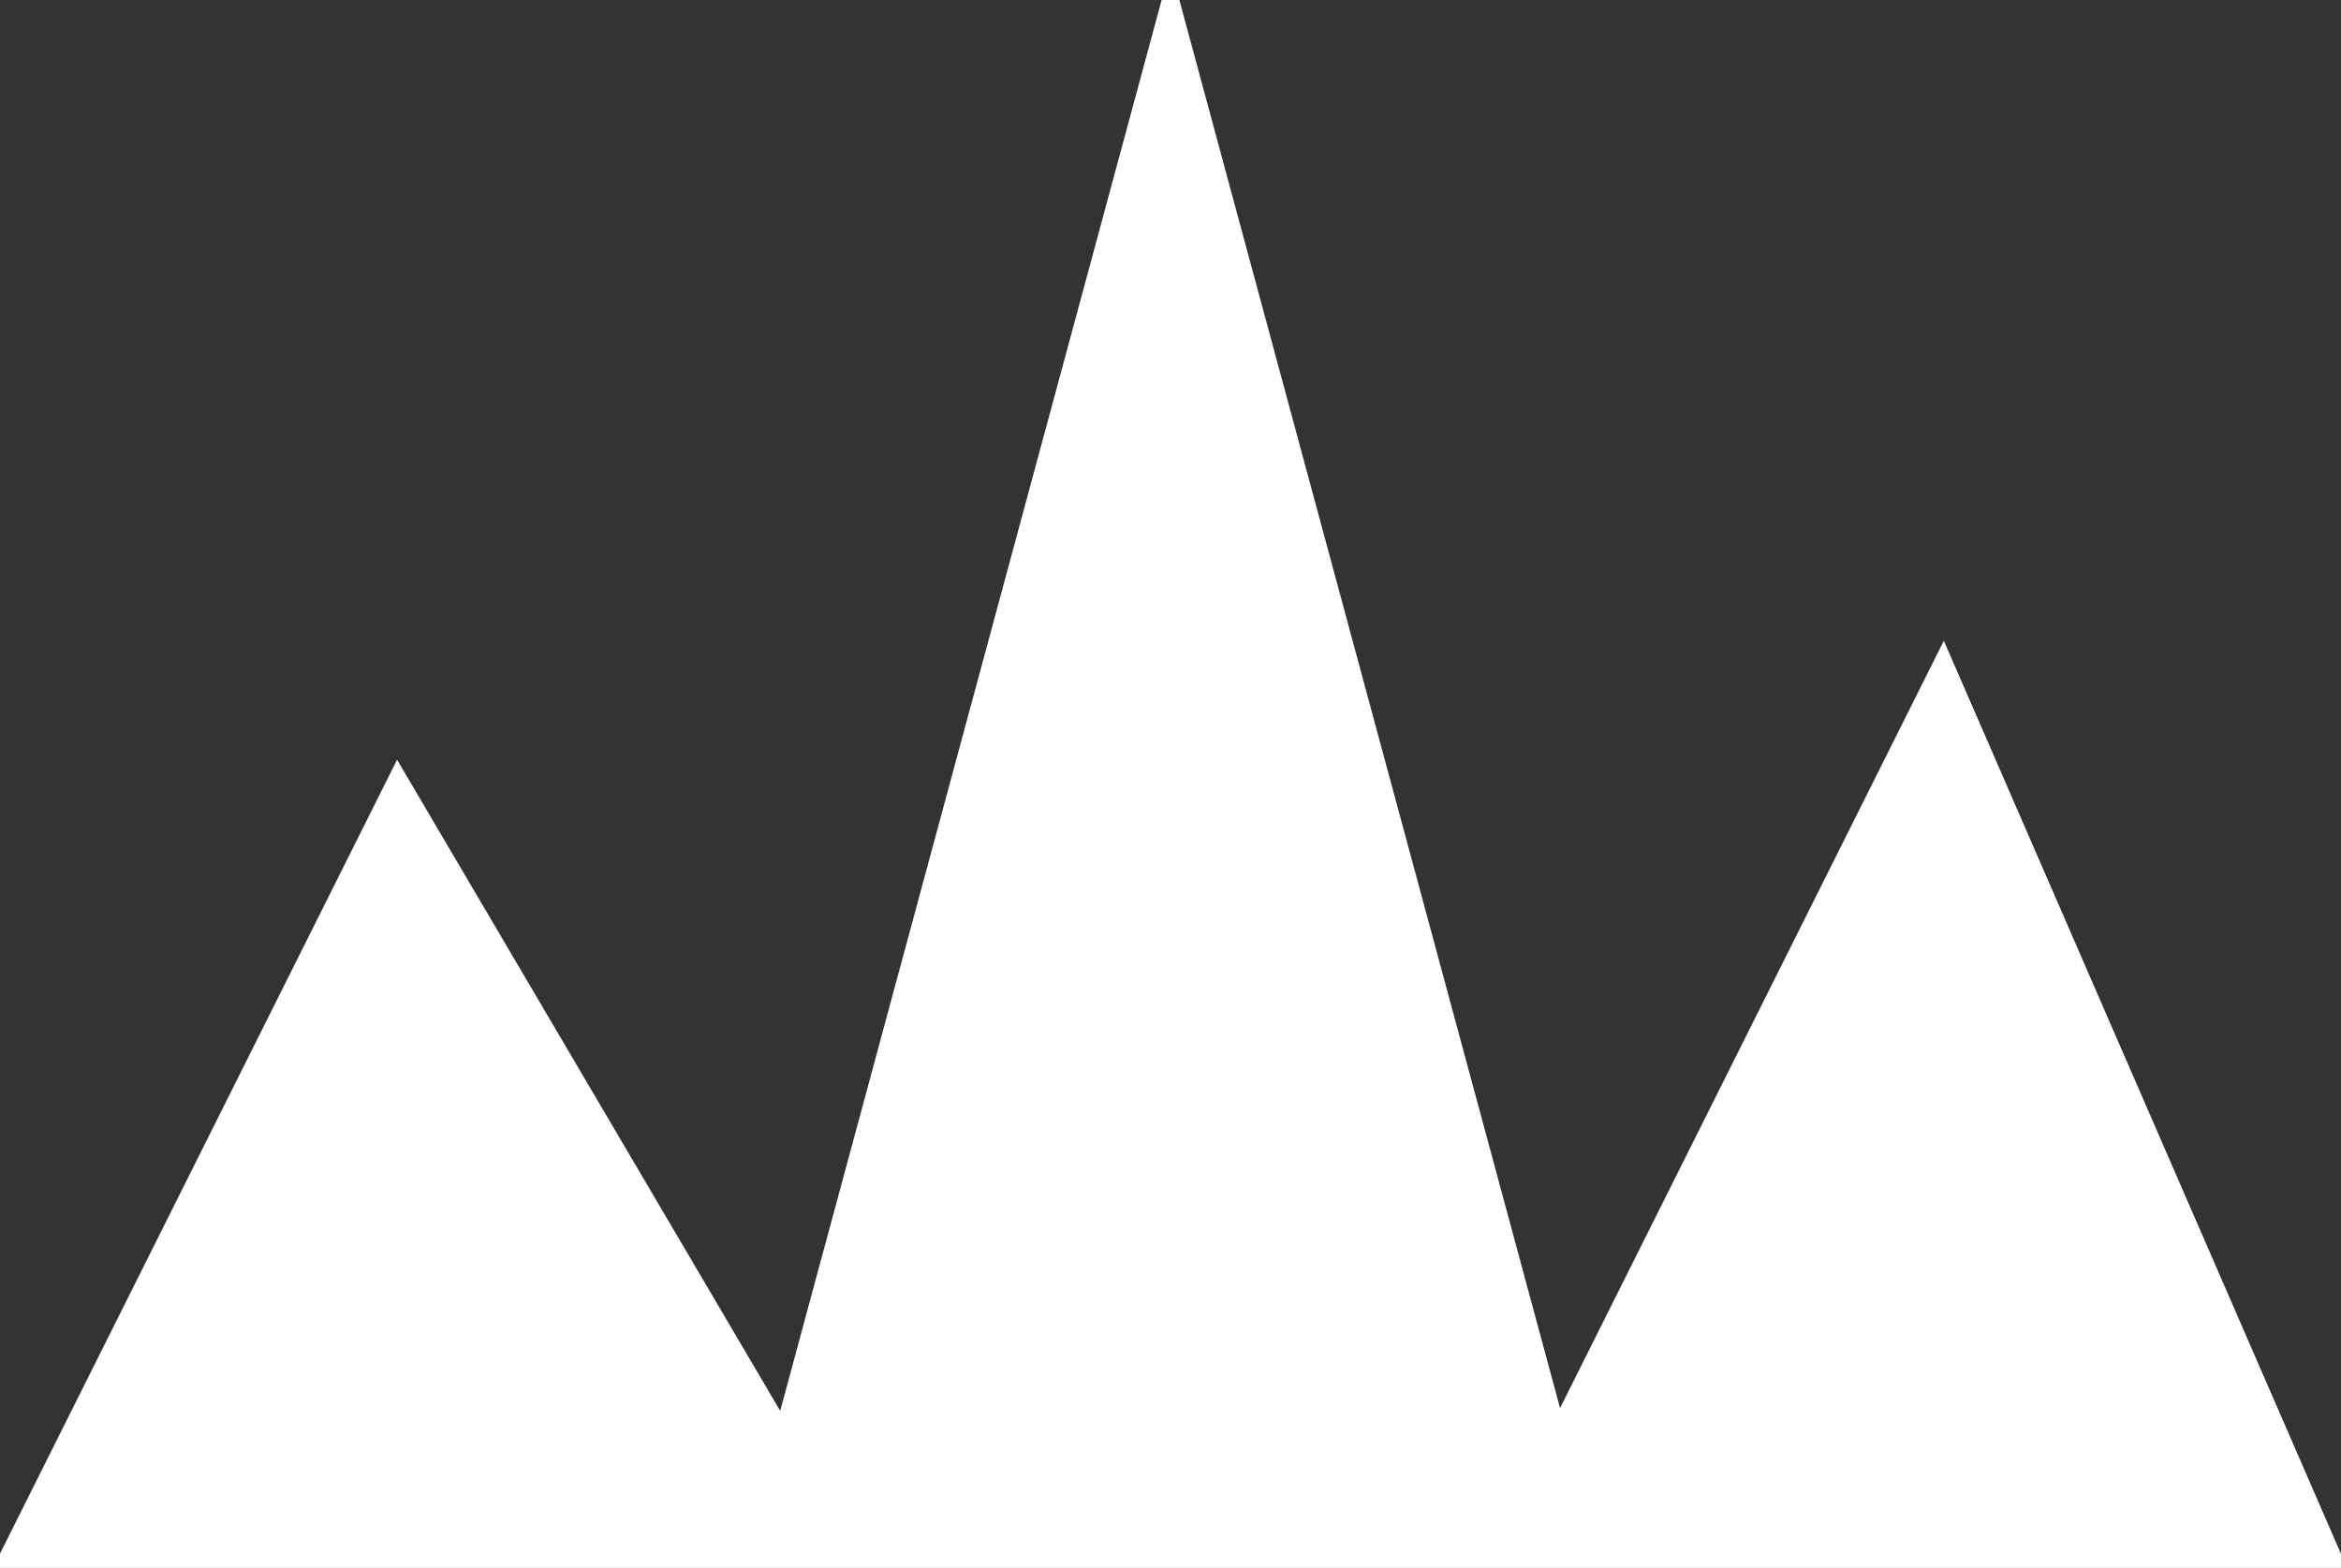 <?xml version="1.0" encoding="UTF-8" standalone="no"?>
<!-- SVG content generated using Symbology Configuration Management System (SCMS) -->

<!-- Systematic Software Engineering Ltd. - www.systematic.co.uk - do not remove  -->

<svg
    xmlns:dc="http://purl.org/dc/elements/1.1/"
    xmlns:cc="http://creativecommons.org/ns#"
    xmlns:rdf="http://www.w3.org/1999/02/22-rdf-syntax-ns#"
    xmlns:svg="http://www.w3.org/2000/svg"
    xmlns="http://www.w3.org/2000/svg"
    xmlns:sodipodi="http://sodipodi.sourceforge.net/DTD/sodipodi-0.dtd"
    xmlns:inkscape="http://www.inkscape.org/namespaces/inkscape"
    id="G*OPSBN---****X"
    width="303"
    height="203"
    viewBox="0 0 303 203"
    version="1.1"
    inkscape:version="0.48.2 r9819"
    sodipodi:docname="g-opsbn-------x.svg">
    <rect x="0" y="0" width="303" height="203" fill="#333333" stroke="none"/>
    <defs
        id="defs10"/>
    <sodipodi:namedview
        pagecolor="#ffffff"
        bordercolor="#666666"
        borderopacity="1"
        objecttolerance="10"
        gridtolerance="10"
        guidetolerance="10"
        inkscape:pageopacity="0"
        inkscape:pageshadow="2"
        inkscape:window-width="640"
        inkscape:window-height="480"
        id="namedview8"
        showgrid="false"
        inkscape:zoom="0.59"
        inkscape:cx="151.5"
        inkscape:cy="51.5"
        inkscape:window-x="0"
        inkscape:window-y="0"
        inkscape:window-maximized="0"
        inkscape:current-layer="G*OPSBN---****X"/>
    <g
        id="g3"
        transform="translate(-48.5,-48.5)">
        <svg
            viewBox="0 0 400 400"
            id="_0.G-OPSBN-------X"
            width="400"
            height="400"
            version="1.1"
            inkscape:version="0.48.2 r9819">
            <polygon
                points="250,235 200,50 150,235 100,150 50,250 350,250 300,135 "
                style="fill:#ffffff;stroke:#ffffff;stroke-width:3"
                id="polygon6"/>
        </svg>
    </g>
</svg>
